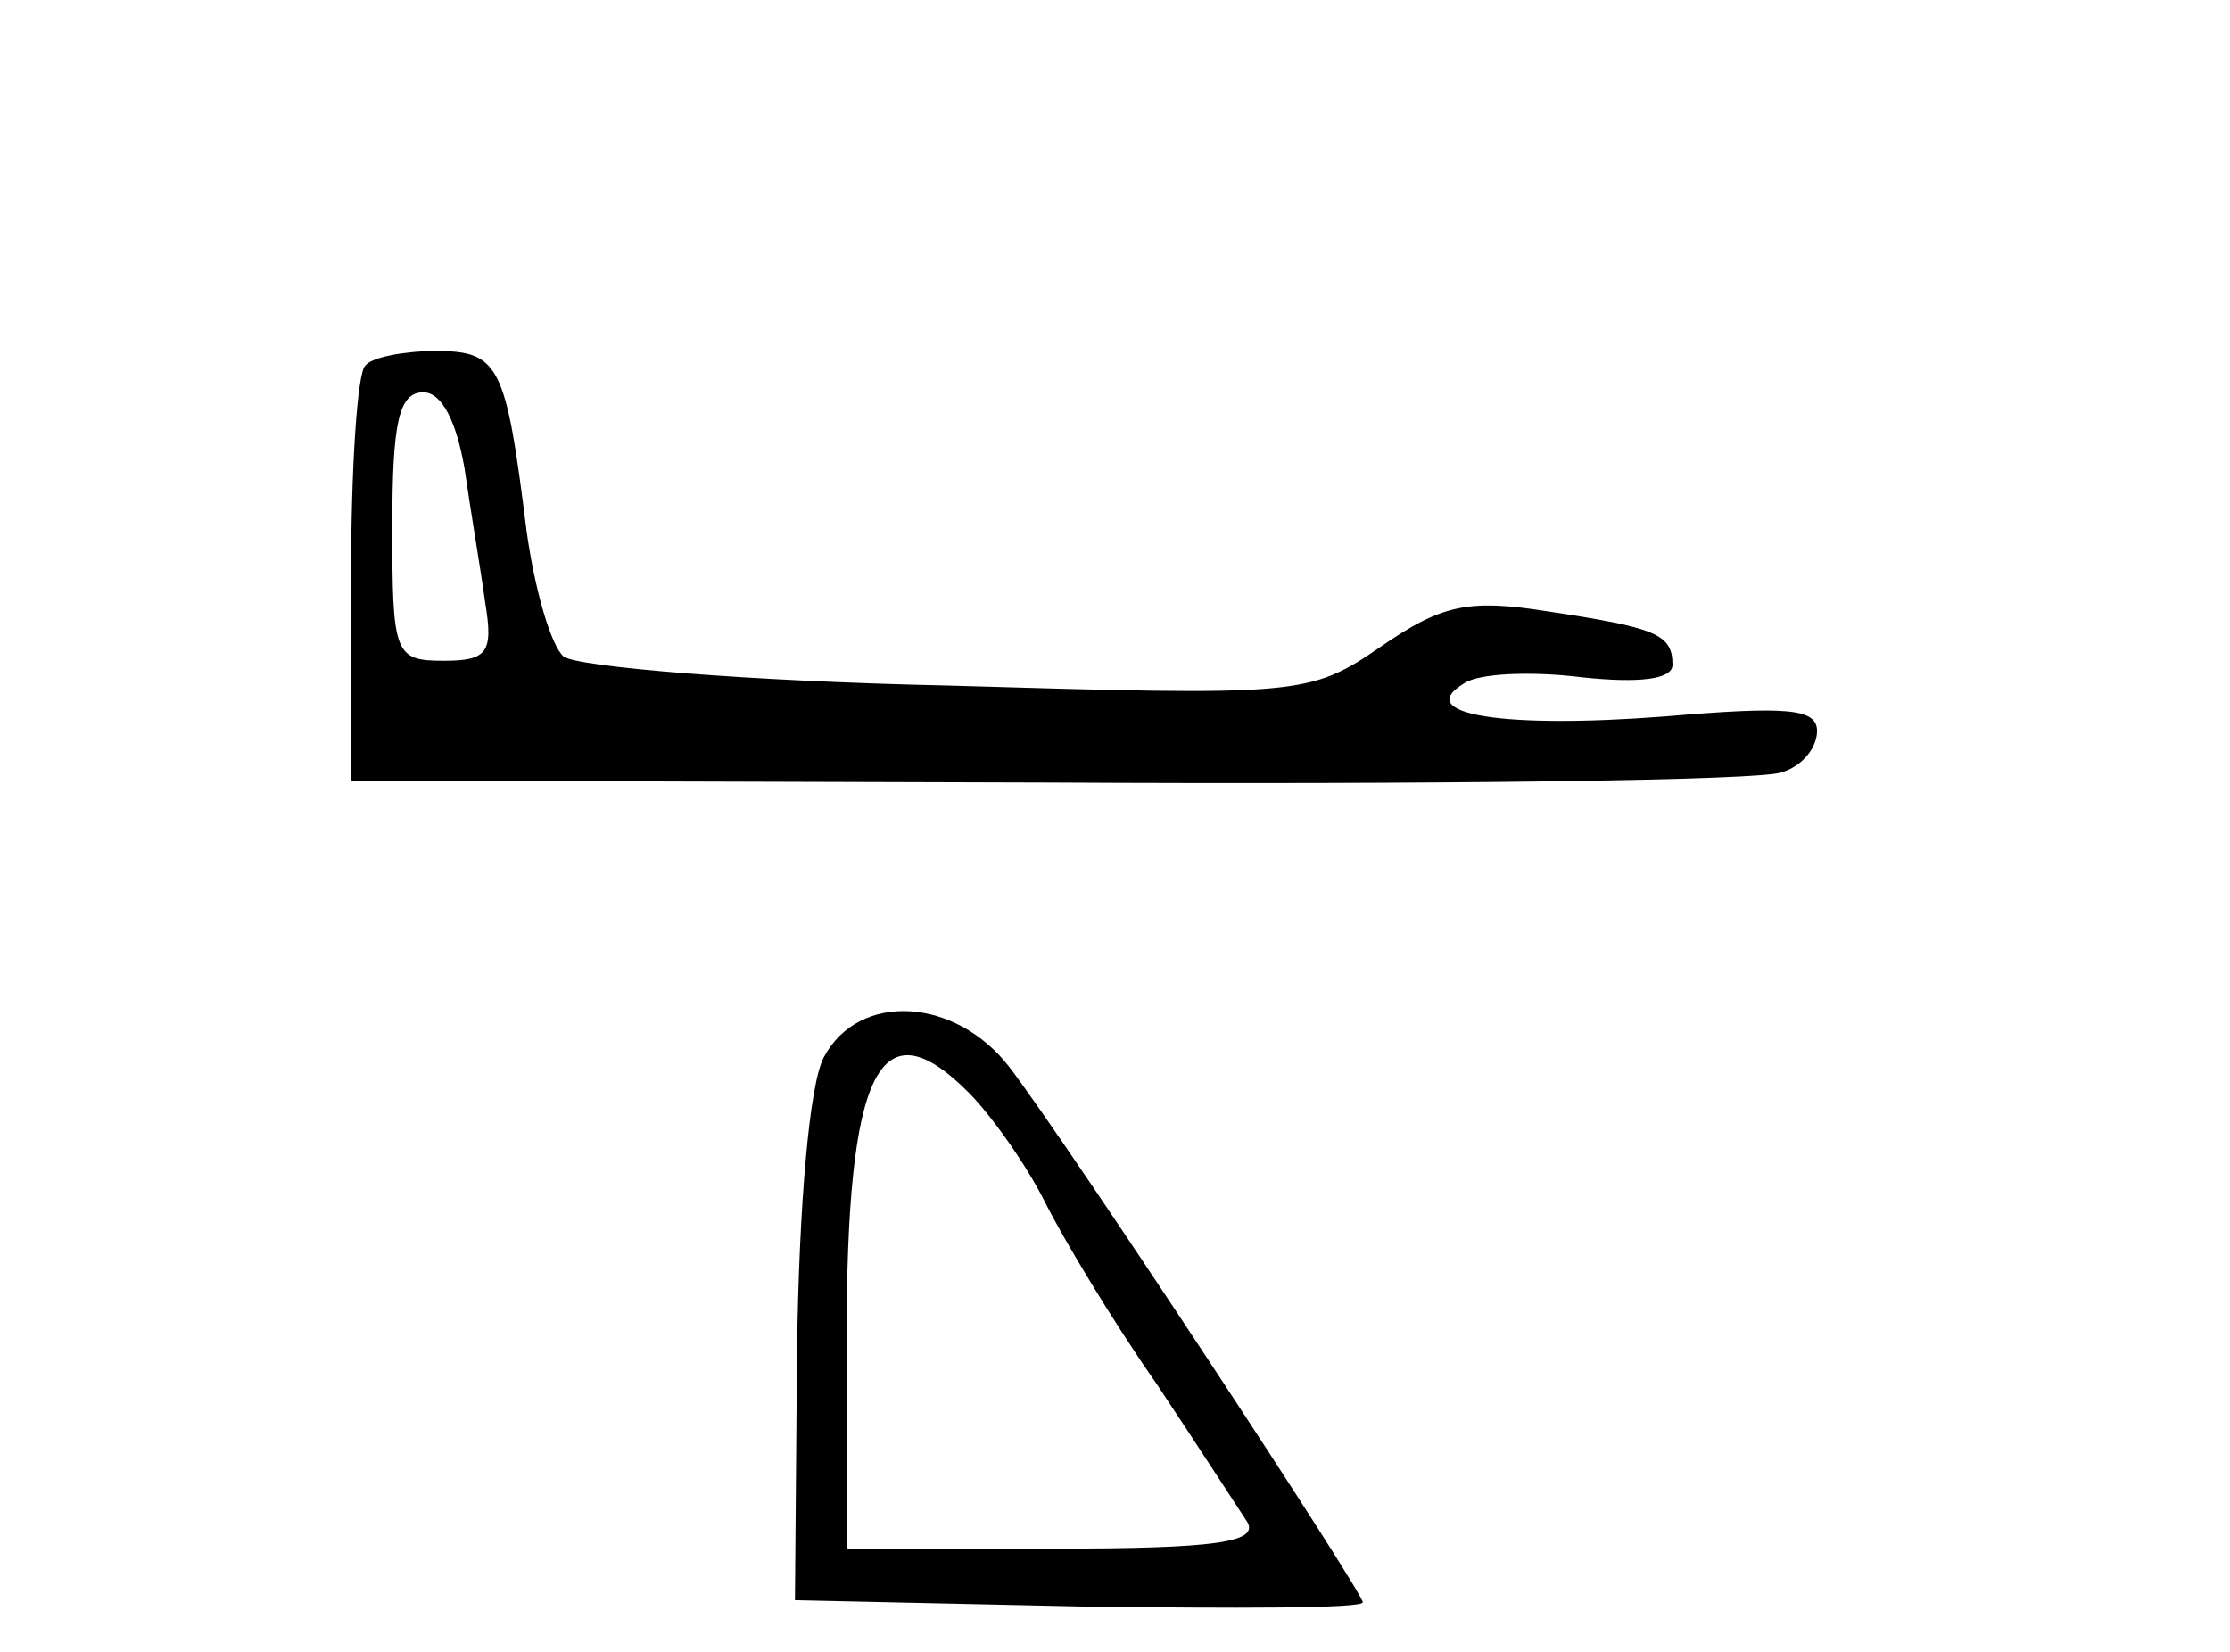 <?xml version="1.0" standalone="no"?>
<!DOCTYPE svg PUBLIC "-//W3C//DTD SVG 20010904//EN"
 "http://www.w3.org/TR/2001/REC-SVG-20010904/DTD/svg10.dtd">
<svg version="1.0" xmlns="http://www.w3.org/2000/svg"
 width="108pt" height="80pt" viewBox="0 0 108 80"
 preserveAspectRatio="xMidYMid meet">
<g transform="translate(0,80) scale(0.1,-0.1)"
fill="#000000" stroke="none">
<path d="M177 623 c-4 -3 -7 -50 -7 -104 l0 -97 338 -1 c187 -1 346 1 355 5
10 3 17 12 17 20 0 11 -15 12 -74 7 -78 -6 -122 1 -97 16 7 5 33 6 57 3 28 -3
44 -1 44 6 0 15 -8 18 -61 26 -38 6 -51 3 -80 -17 -35 -24 -39 -24 -210 -19
-96 2 -179 9 -186 14 -6 5 -14 32 -18 61 -10 80 -13 87 -44 87 -15 0 -31 -3
-34 -7z m48 -50 c3 -21 8 -50 10 -65 4 -24 1 -28 -20 -28 -24 0 -25 3 -25 65
0 50 3 65 15 65 9 0 16 -14 20 -37z"/>
<path d="M399 288 c-7 -13 -12 -71 -13 -142 l-1 -121 138 -3 c75 -1 137 -1
137 2 0 5 -142 221 -171 259 -26 34 -73 37 -90 5z m70 -17 c11 -11 28 -35 37
-53 9 -18 33 -58 54 -88 20 -30 40 -61 44 -67 6 -10 -16 -13 -93 -13 l-101 0
0 101 c0 131 16 163 59 120z"/>
</g>
</svg>
